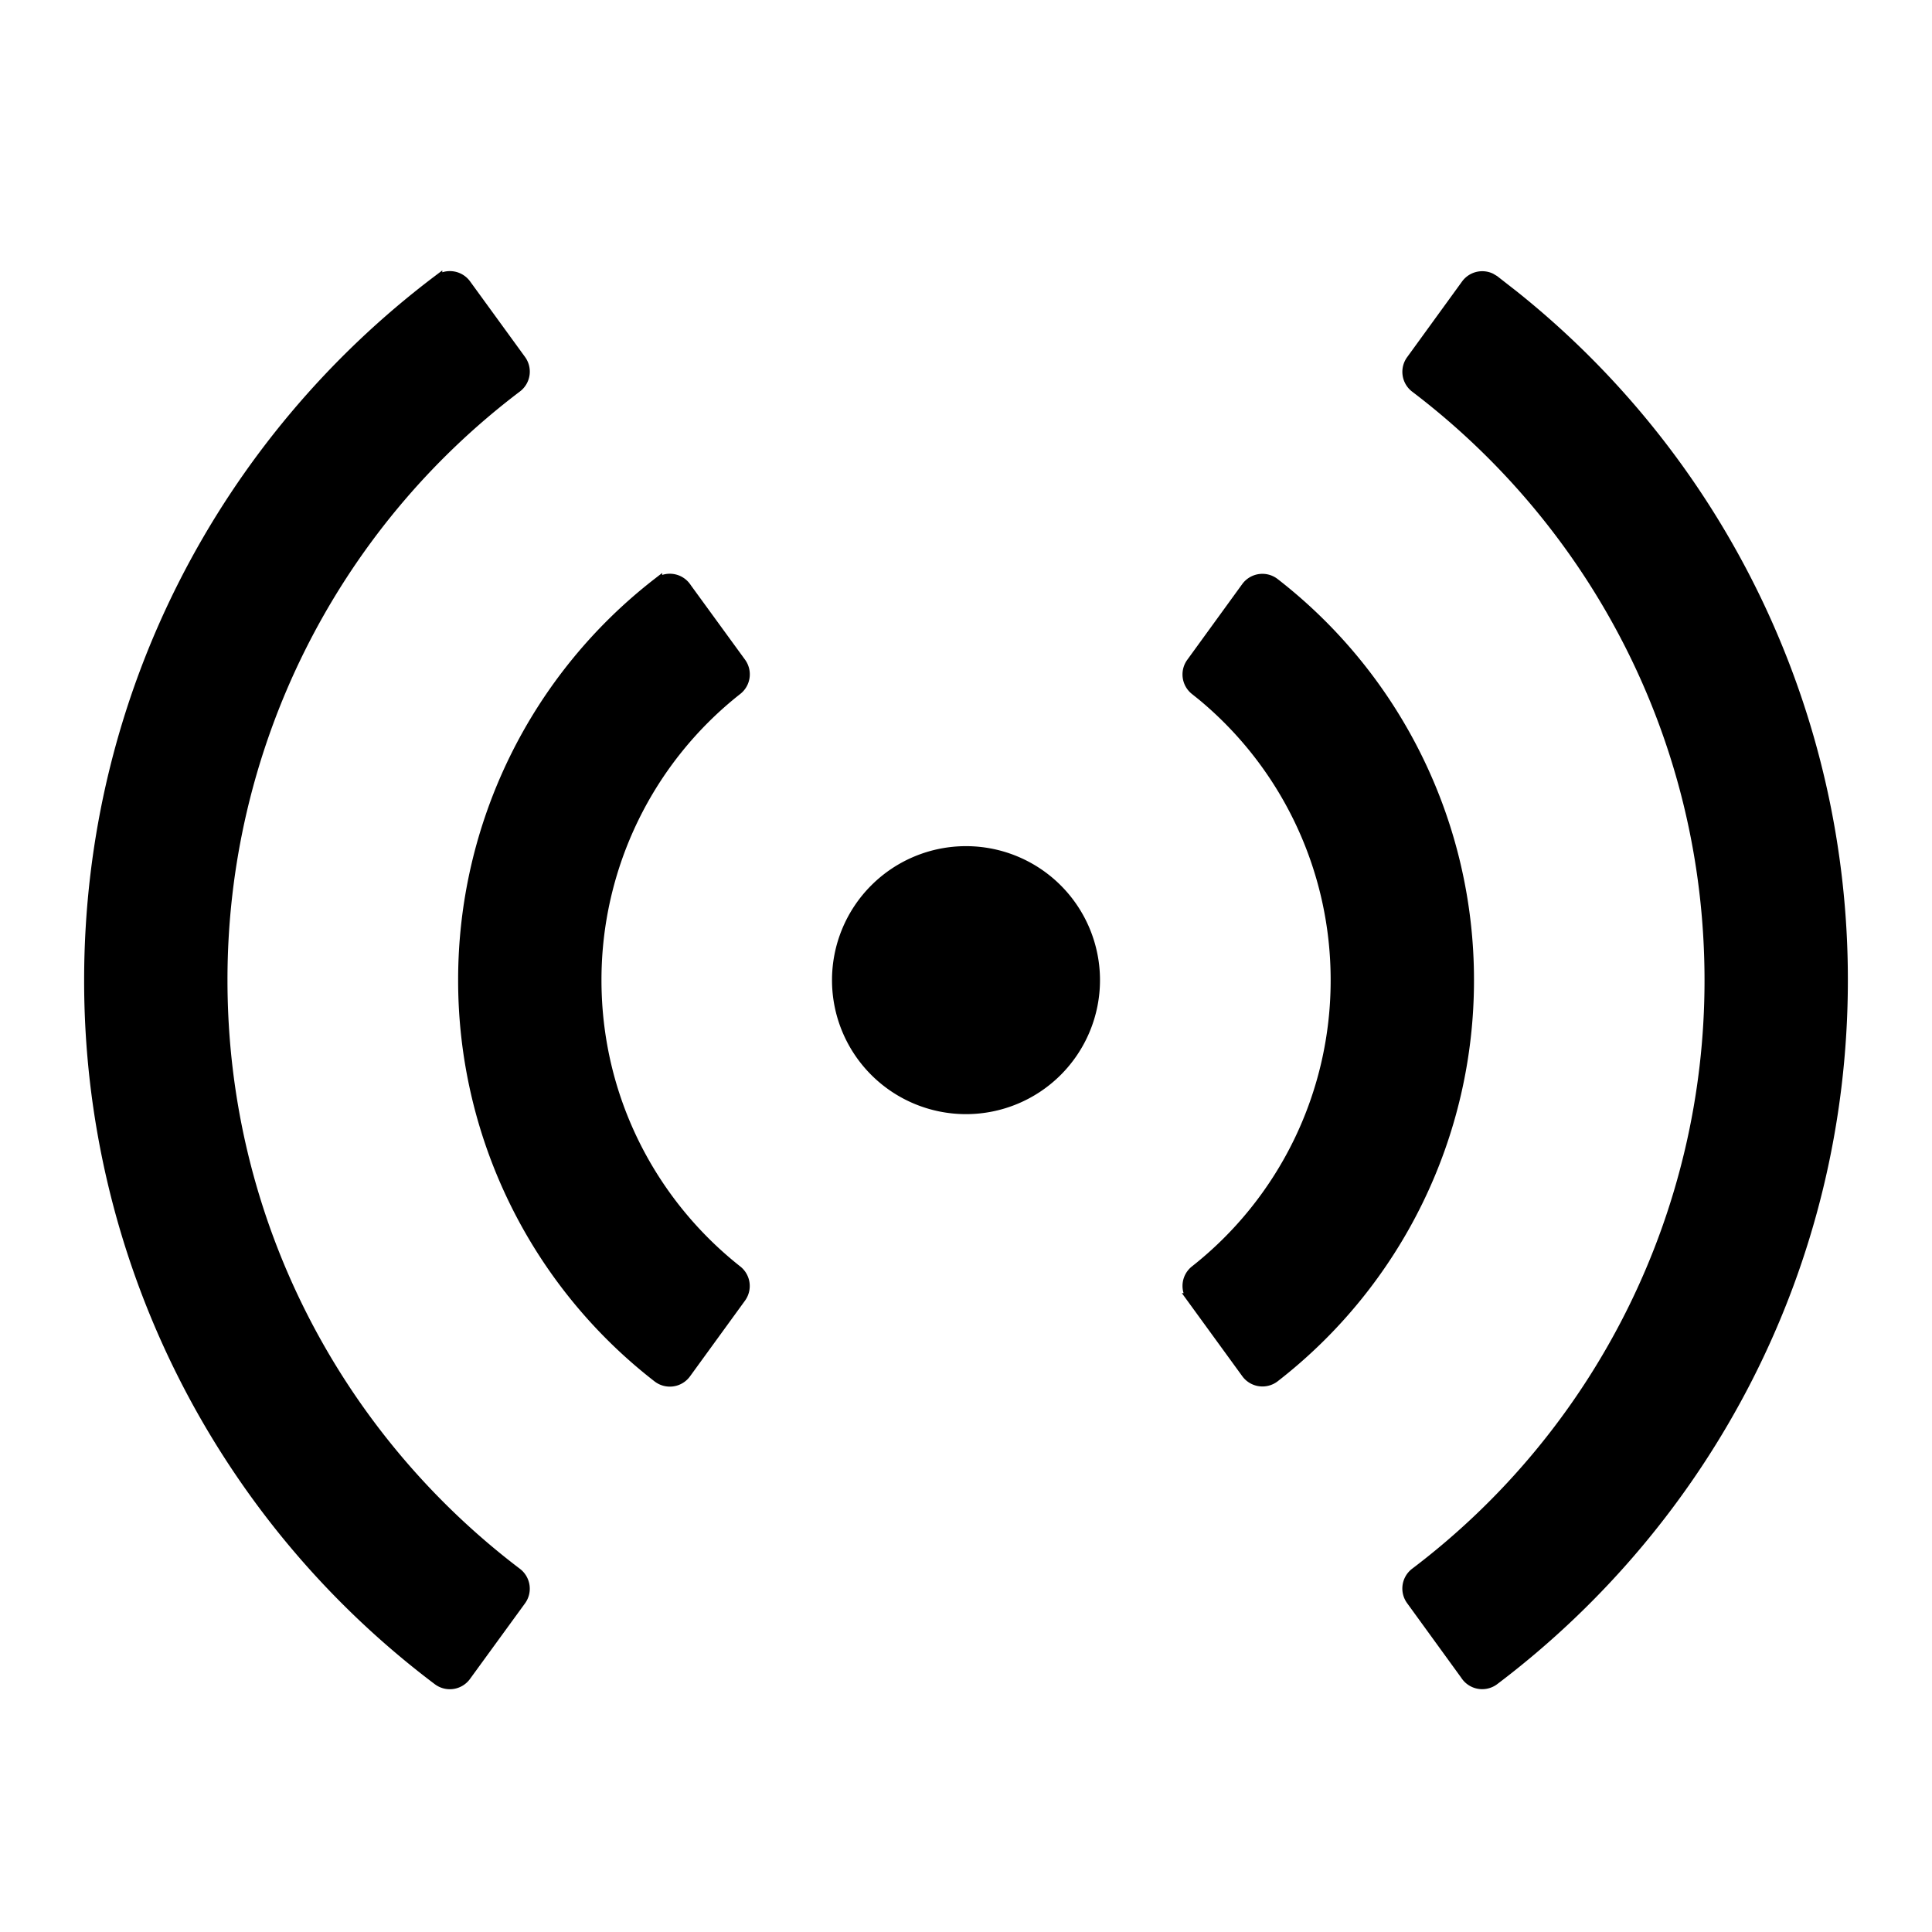 <svg width="31" height="31" viewBox="0 0 31 31" fill="none" xmlns="http://www.w3.org/2000/svg"><path d="M7.022 4.491a.326.326 0 01.46.068l.882 1.213a.325.325 0 01-.067.45 11.907 11.907 0 00-4.722 9.505c0 3.88 1.853 7.328 4.722 9.505.14.107.171.306.067.45l-.883 1.213a.325.325 0 01-.459.069 14.053 14.053 0 01-5.597-11.236c0-4.59 2.197-8.669 5.597-11.238v.001zm16.498.07a.326.326 0 01.403-.103l.057.034.315.246a14.049 14.049 0 015.28 10.99c0 4.589-2.197 8.665-5.595 11.234a.325.325 0 01-.46-.067v-.001l-.881-1.214a.324.324 0 01.066-.45 11.906 11.906 0 004.72-9.503c0-3.878-1.852-7.324-4.72-9.502a.325.325 0 01-.066-.45l.881-1.214zM10.55 9.348a.325.325 0 01.46.066v.001l.884 1.214a.325.325 0 01-.06.445 5.913 5.913 0 00-2.258 4.653c0 1.888.882 3.569 2.257 4.654a.325.325 0 01.06.445l-.882 1.214a.325.325 0 01-.461.067 8.063 8.063 0 01-3.124-6.38 8.062 8.062 0 013.124-6.38zm9.443.068a.325.325 0 01.461-.066 8.062 8.062 0 013.122 6.377 8.063 8.063 0 01-3.122 6.378.325.325 0 01-.46-.067l-.883-1.214a.324.324 0 01.06-.444 5.914 5.914 0 002.255-4.652 5.915 5.915 0 00-2.255-4.653v.001a.325.325 0 01-.06-.445l.882-1.215zM15.5 13.652a2.075 2.075 0 110 4.15 2.075 2.075 0 010-4.15z" fill="#000" stroke="#000" stroke-width=".15"/></svg>